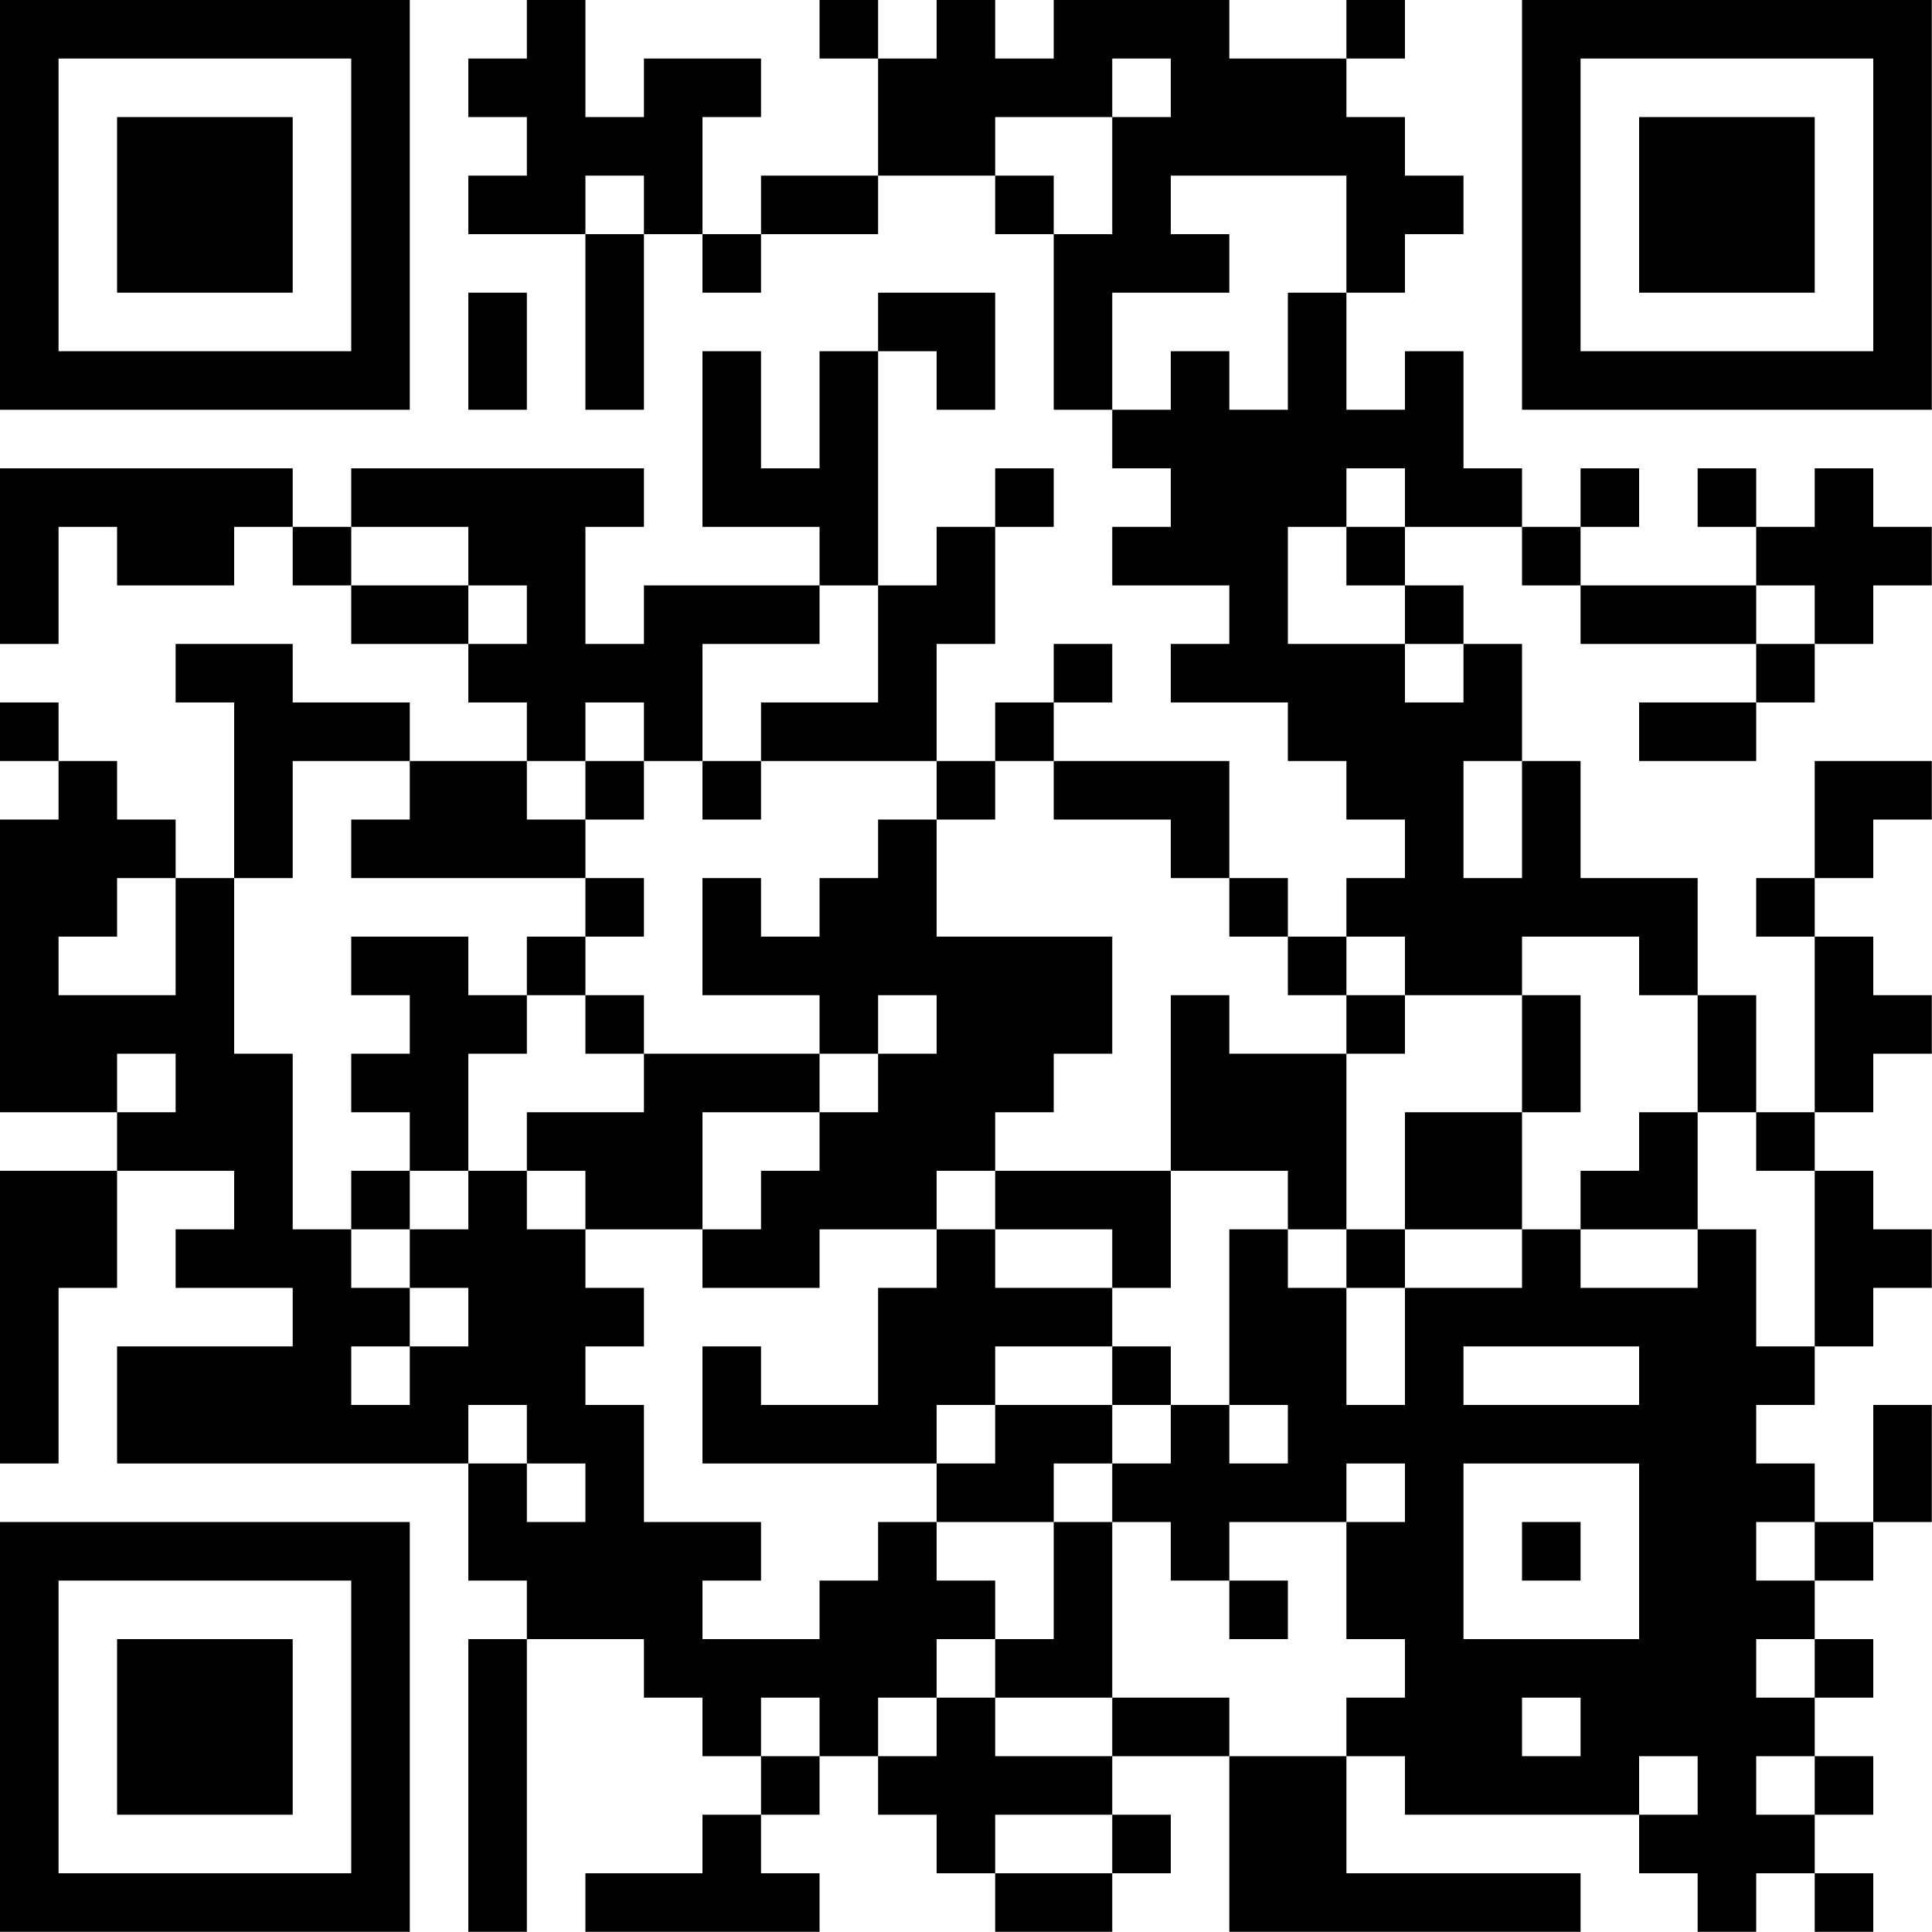 <?xml version="1.0" encoding="UTF-8"?>
<svg xmlns="http://www.w3.org/2000/svg" version="1.1" width="100" height="100" viewBox="0 0 100 100"><rect x="0" y="0" width="100" height="100" fill="#ffffff"/><g transform="scale(3.03)"><g transform="translate(0,0)"><path fill-rule="evenodd" d="M9 0L9 1L8 1L8 2L9 2L9 3L8 3L8 4L10 4L10 7L11 7L11 4L12 4L12 5L13 5L13 4L15 4L15 3L17 3L17 4L18 4L18 7L19 7L19 8L20 8L20 9L19 9L19 10L21 10L21 11L20 11L20 12L22 12L22 13L23 13L23 14L24 14L24 15L23 15L23 16L22 16L22 15L21 15L21 13L18 13L18 12L19 12L19 11L18 11L18 12L17 12L17 13L16 13L16 11L17 11L17 9L18 9L18 8L17 8L17 9L16 9L16 10L15 10L15 6L16 6L16 7L17 7L17 5L15 5L15 6L14 6L14 8L13 8L13 6L12 6L12 9L14 9L14 10L11 10L11 11L10 11L10 9L11 9L11 8L6 8L6 9L5 9L5 8L0 8L0 11L1 11L1 9L2 9L2 10L4 10L4 9L5 9L5 10L6 10L6 11L8 11L8 12L9 12L9 13L7 13L7 12L5 12L5 11L3 11L3 12L4 12L4 15L3 15L3 14L2 14L2 13L1 13L1 12L0 12L0 13L1 13L1 14L0 14L0 19L2 19L2 20L0 20L0 25L1 25L1 22L2 22L2 20L4 20L4 21L3 21L3 22L5 22L5 23L2 23L2 25L8 25L8 27L9 27L9 28L8 28L8 33L9 33L9 28L11 28L11 29L12 29L12 30L13 30L13 31L12 31L12 32L10 32L10 33L14 33L14 32L13 32L13 31L14 31L14 30L15 30L15 31L16 31L16 32L17 32L17 33L19 33L19 32L20 32L20 31L19 31L19 30L21 30L21 33L27 33L27 32L23 32L23 30L24 30L24 31L28 31L28 32L29 32L29 33L30 33L30 32L31 32L31 33L32 33L32 32L31 32L31 31L32 31L32 30L31 30L31 29L32 29L32 28L31 28L31 27L32 27L32 26L33 26L33 24L32 24L32 26L31 26L31 25L30 25L30 24L31 24L31 23L32 23L32 22L33 22L33 21L32 21L32 20L31 20L31 19L32 19L32 18L33 18L33 17L32 17L32 16L31 16L31 15L32 15L32 14L33 14L33 13L31 13L31 15L30 15L30 16L31 16L31 19L30 19L30 17L29 17L29 15L27 15L27 13L26 13L26 11L25 11L25 10L24 10L24 9L26 9L26 10L27 10L27 11L30 11L30 12L28 12L28 13L30 13L30 12L31 12L31 11L32 11L32 10L33 10L33 9L32 9L32 8L31 8L31 9L30 9L30 8L29 8L29 9L30 9L30 10L27 10L27 9L28 9L28 8L27 8L27 9L26 9L26 8L25 8L25 6L24 6L24 7L23 7L23 5L24 5L24 4L25 4L25 3L24 3L24 2L23 2L23 1L24 1L24 0L23 0L23 1L21 1L21 0L18 0L18 1L17 1L17 0L16 0L16 1L15 1L15 0L14 0L14 1L15 1L15 3L13 3L13 4L12 4L12 2L13 2L13 1L11 1L11 2L10 2L10 0ZM19 1L19 2L17 2L17 3L18 3L18 4L19 4L19 2L20 2L20 1ZM10 3L10 4L11 4L11 3ZM20 3L20 4L21 4L21 5L19 5L19 7L20 7L20 6L21 6L21 7L22 7L22 5L23 5L23 3ZM8 5L8 7L9 7L9 5ZM23 8L23 9L22 9L22 11L24 11L24 12L25 12L25 11L24 11L24 10L23 10L23 9L24 9L24 8ZM6 9L6 10L8 10L8 11L9 11L9 10L8 10L8 9ZM14 10L14 11L12 11L12 13L11 13L11 12L10 12L10 13L9 13L9 14L10 14L10 15L6 15L6 14L7 14L7 13L5 13L5 15L4 15L4 18L5 18L5 21L6 21L6 22L7 22L7 23L6 23L6 24L7 24L7 23L8 23L8 22L7 22L7 21L8 21L8 20L9 20L9 21L10 21L10 22L11 22L11 23L10 23L10 24L11 24L11 26L13 26L13 27L12 27L12 28L14 28L14 27L15 27L15 26L16 26L16 27L17 27L17 28L16 28L16 29L15 29L15 30L16 30L16 29L17 29L17 30L19 30L19 29L21 29L21 30L23 30L23 29L24 29L24 28L23 28L23 26L24 26L24 25L23 25L23 26L21 26L21 27L20 27L20 26L19 26L19 25L20 25L20 24L21 24L21 25L22 25L22 24L21 24L21 21L22 21L22 22L23 22L23 24L24 24L24 22L26 22L26 21L27 21L27 22L29 22L29 21L30 21L30 23L31 23L31 20L30 20L30 19L29 19L29 17L28 17L28 16L26 16L26 17L24 17L24 16L23 16L23 17L22 17L22 16L21 16L21 15L20 15L20 14L18 14L18 13L17 13L17 14L16 14L16 13L13 13L13 12L15 12L15 10ZM30 10L30 11L31 11L31 10ZM10 13L10 14L11 14L11 13ZM12 13L12 14L13 14L13 13ZM25 13L25 15L26 15L26 13ZM15 14L15 15L14 15L14 16L13 16L13 15L12 15L12 17L14 17L14 18L11 18L11 17L10 17L10 16L11 16L11 15L10 15L10 16L9 16L9 17L8 17L8 16L6 16L6 17L7 17L7 18L6 18L6 19L7 19L7 20L6 20L6 21L7 21L7 20L8 20L8 18L9 18L9 17L10 17L10 18L11 18L11 19L9 19L9 20L10 20L10 21L12 21L12 22L14 22L14 21L16 21L16 22L15 22L15 24L13 24L13 23L12 23L12 25L16 25L16 26L18 26L18 28L17 28L17 29L19 29L19 26L18 26L18 25L19 25L19 24L20 24L20 23L19 23L19 22L20 22L20 20L22 20L22 21L23 21L23 22L24 22L24 21L26 21L26 19L27 19L27 17L26 17L26 19L24 19L24 21L23 21L23 18L24 18L24 17L23 17L23 18L21 18L21 17L20 17L20 20L17 20L17 19L18 19L18 18L19 18L19 16L16 16L16 14ZM2 15L2 16L1 16L1 17L3 17L3 15ZM15 17L15 18L14 18L14 19L12 19L12 21L13 21L13 20L14 20L14 19L15 19L15 18L16 18L16 17ZM2 18L2 19L3 19L3 18ZM28 19L28 20L27 20L27 21L29 21L29 19ZM16 20L16 21L17 21L17 22L19 22L19 21L17 21L17 20ZM17 23L17 24L16 24L16 25L17 25L17 24L19 24L19 23ZM25 23L25 24L28 24L28 23ZM8 24L8 25L9 25L9 26L10 26L10 25L9 25L9 24ZM25 25L25 28L28 28L28 25ZM26 26L26 27L27 27L27 26ZM30 26L30 27L31 27L31 26ZM21 27L21 28L22 28L22 27ZM30 28L30 29L31 29L31 28ZM13 29L13 30L14 30L14 29ZM26 29L26 30L27 30L27 29ZM28 30L28 31L29 31L29 30ZM30 30L30 31L31 31L31 30ZM17 31L17 32L19 32L19 31ZM0 0L0 7L7 7L7 0ZM1 1L1 6L6 6L6 1ZM2 2L2 5L5 5L5 2ZM26 0L26 7L33 7L33 0ZM27 1L27 6L32 6L32 1ZM28 2L28 5L31 5L31 2ZM0 26L0 33L7 33L7 26ZM1 27L1 32L6 32L6 27ZM2 28L2 31L5 31L5 28Z" fill="#000000"/></g></g></svg>

